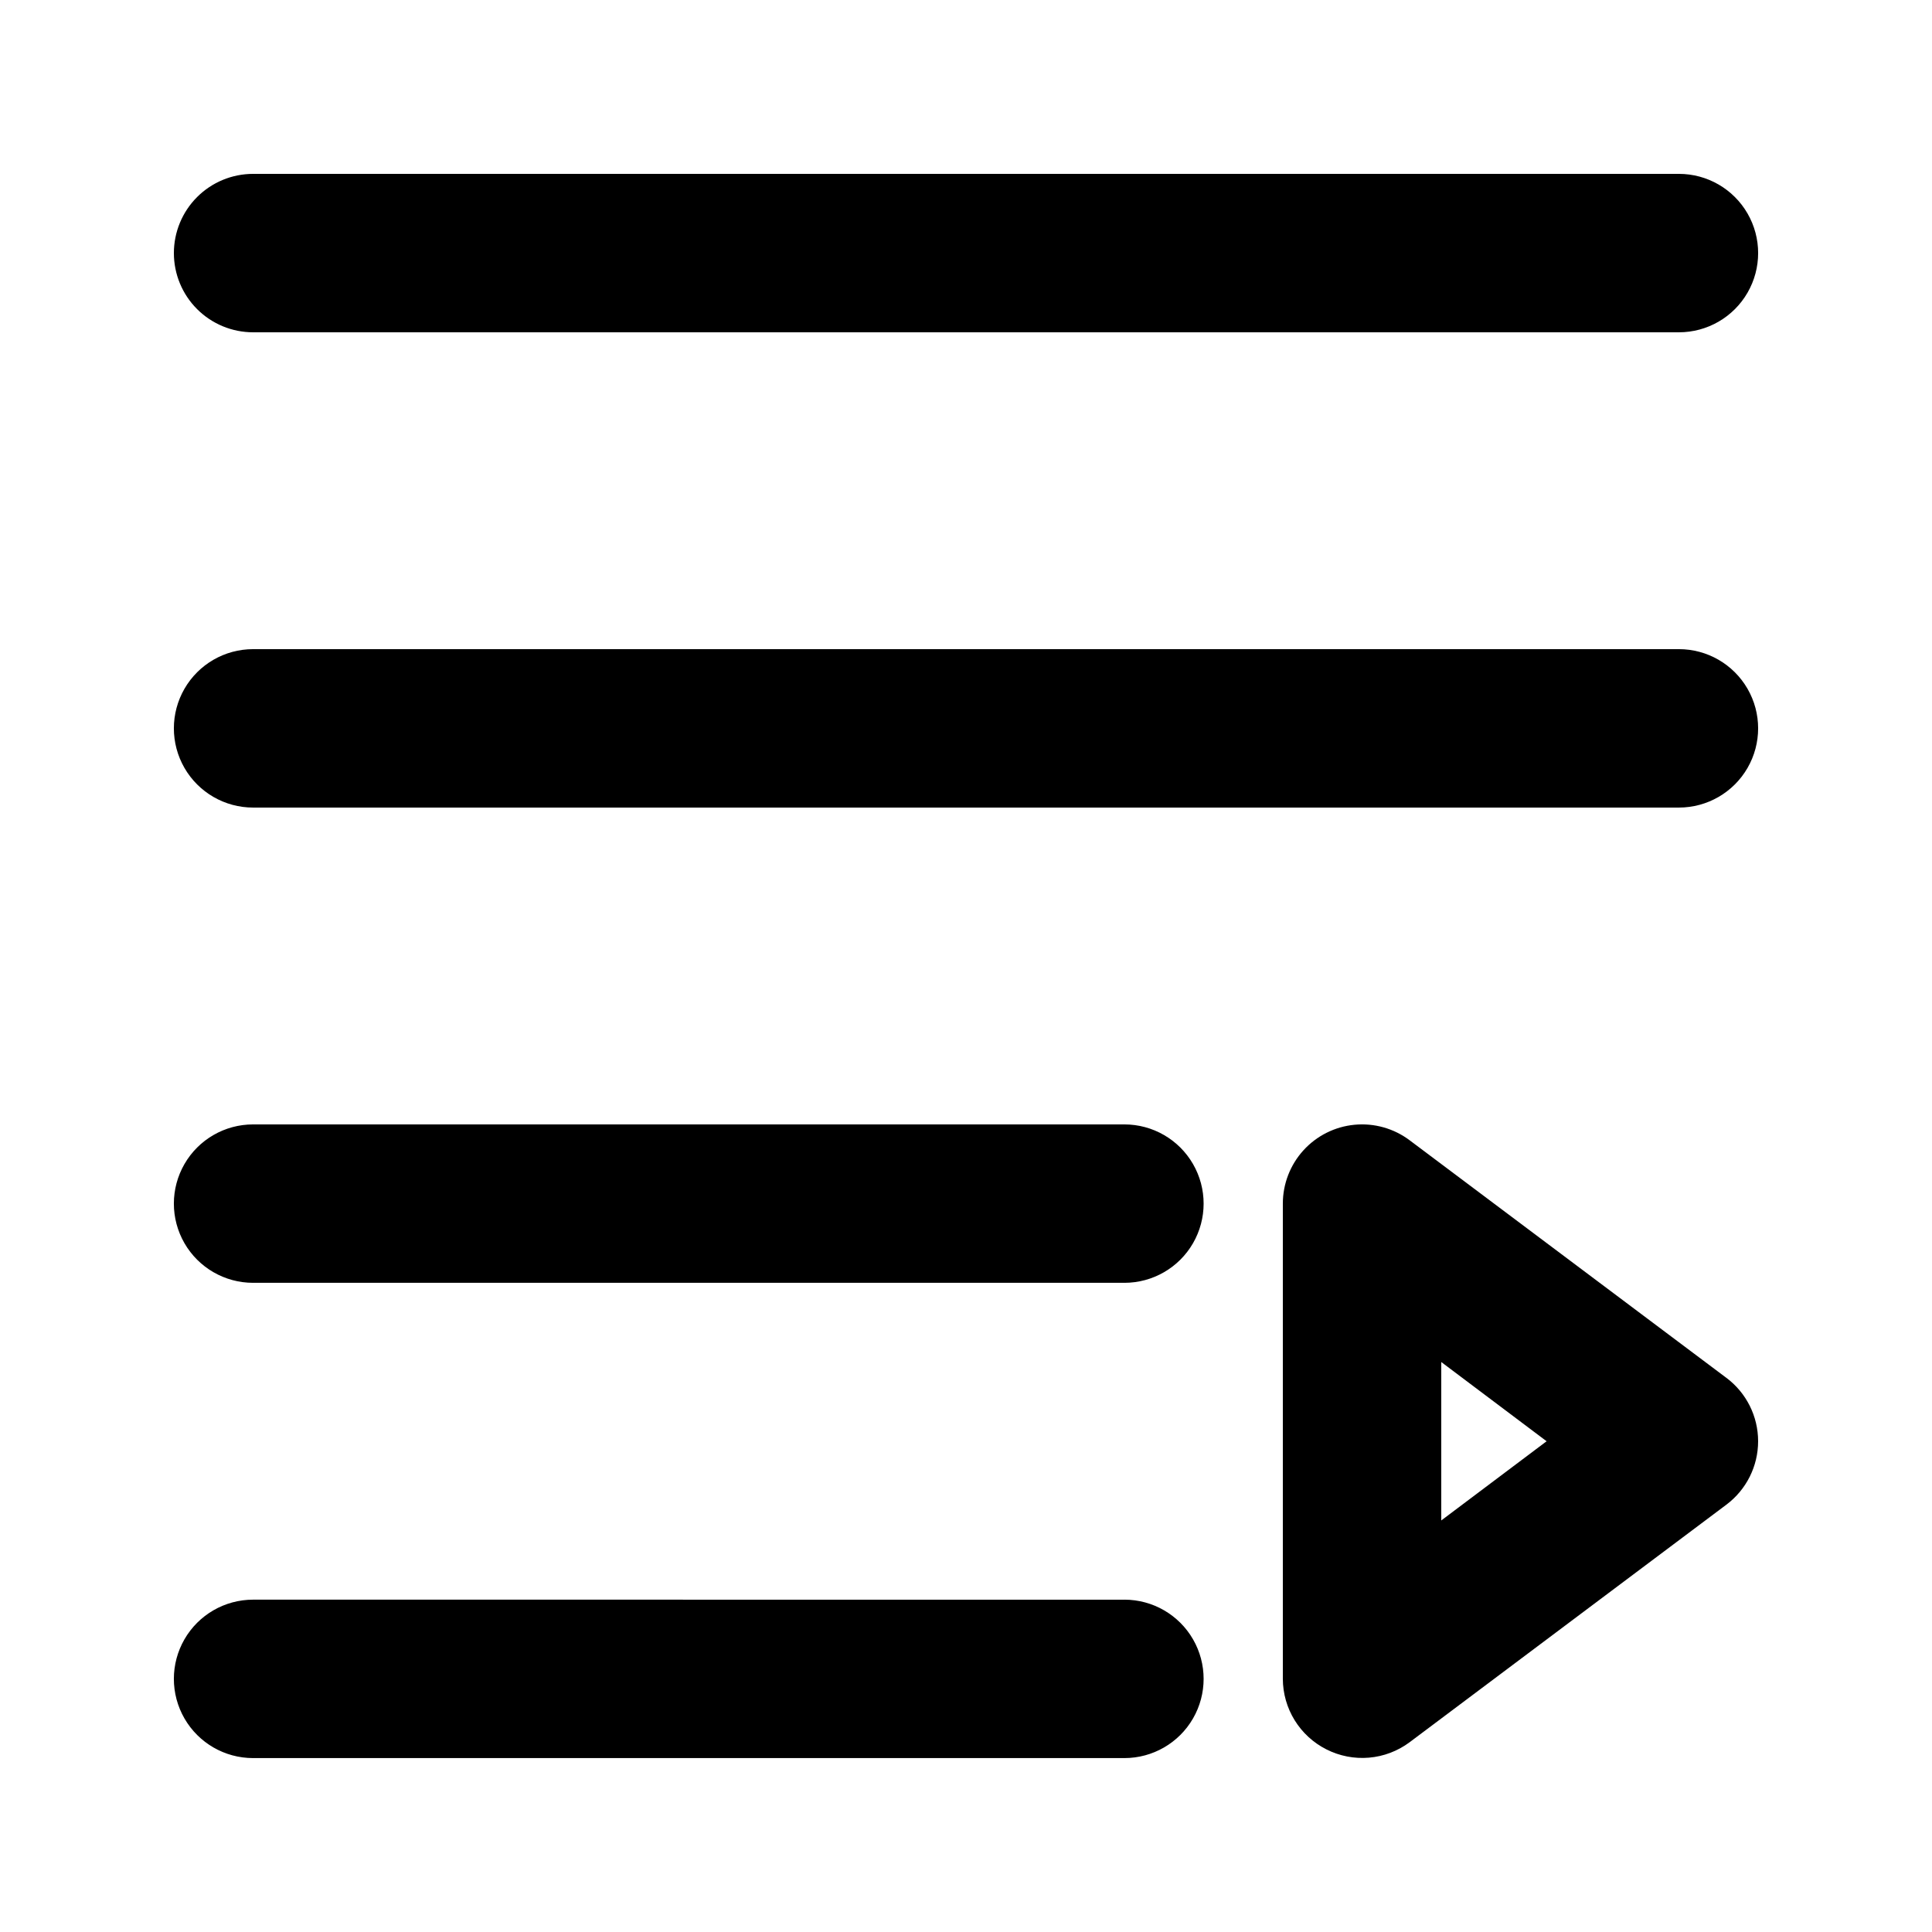<?xml version="1.0" encoding="UTF-8"?>
<!-- Uploaded to: ICON Repo, www.iconrepo.com, Generator: ICON Repo Mixer Tools -->
<svg fill="#000000" width="800px" height="800px" version="1.1" viewBox="144 144 512 512" xmlns="http://www.w3.org/2000/svg">
 <path d="m190.08 211.07c0-5.566 2.211-10.906 6.148-14.844s9.277-6.148 14.844-6.148h377.86c7.5 0 14.43 4 18.18 10.496 3.75 6.496 3.75 14.496 0 20.992s-10.68 10.496-18.18 10.496h-377.86c-5.566 0-10.906-2.211-14.844-6.148s-6.148-9.277-6.148-14.844zm398.85 104.96h-377.86c-7.5 0-14.43 4-18.18 10.496-3.75 6.492-3.75 14.496 0 20.992 3.75 6.492 10.68 10.496 18.18 10.496h377.86c7.5 0 14.43-4.004 18.18-10.496 3.75-6.496 3.75-14.5 0-20.992-3.75-6.496-10.68-10.496-18.18-10.496zm-146.95 125.95h-230.91c-7.5 0-14.43 4-18.18 10.496-3.75 6.492-3.75 14.496 0 20.992 3.75 6.492 10.68 10.492 18.18 10.492h230.91c7.496 0 14.43-4 18.18-10.492 3.75-6.496 3.75-14.5 0-20.992-3.75-6.496-10.684-10.496-18.18-10.496zm0 125.95-230.91-0.004c-7.5 0-14.43 4.004-18.18 10.496-3.75 6.496-3.75 14.5 0 20.992 3.75 6.496 10.68 10.496 18.18 10.496h230.91c7.496 0 14.43-4 18.18-10.496 3.75-6.492 3.75-14.496 0-20.992-3.75-6.492-10.684-10.496-18.18-10.496zm159.54-58.777 0.004-0.004c5.285 3.965 8.395 10.188 8.395 16.793 0 6.609-3.109 12.832-8.395 16.797l-83.969 62.977c-3.133 2.332-6.859 3.75-10.754 4.082-3.894 0.332-7.805-0.426-11.289-2.195-3.461-1.742-6.371-4.414-8.41-7.711-2.039-3.297-3.125-7.094-3.137-10.973v-125.95c0-5.227 1.949-10.262 5.465-14.129 3.516-3.863 8.344-6.277 13.547-6.769 5.199-0.496 10.398 0.969 14.578 4.102zm-47.652 16.793-27.918-20.996v41.984z"/>
</svg>